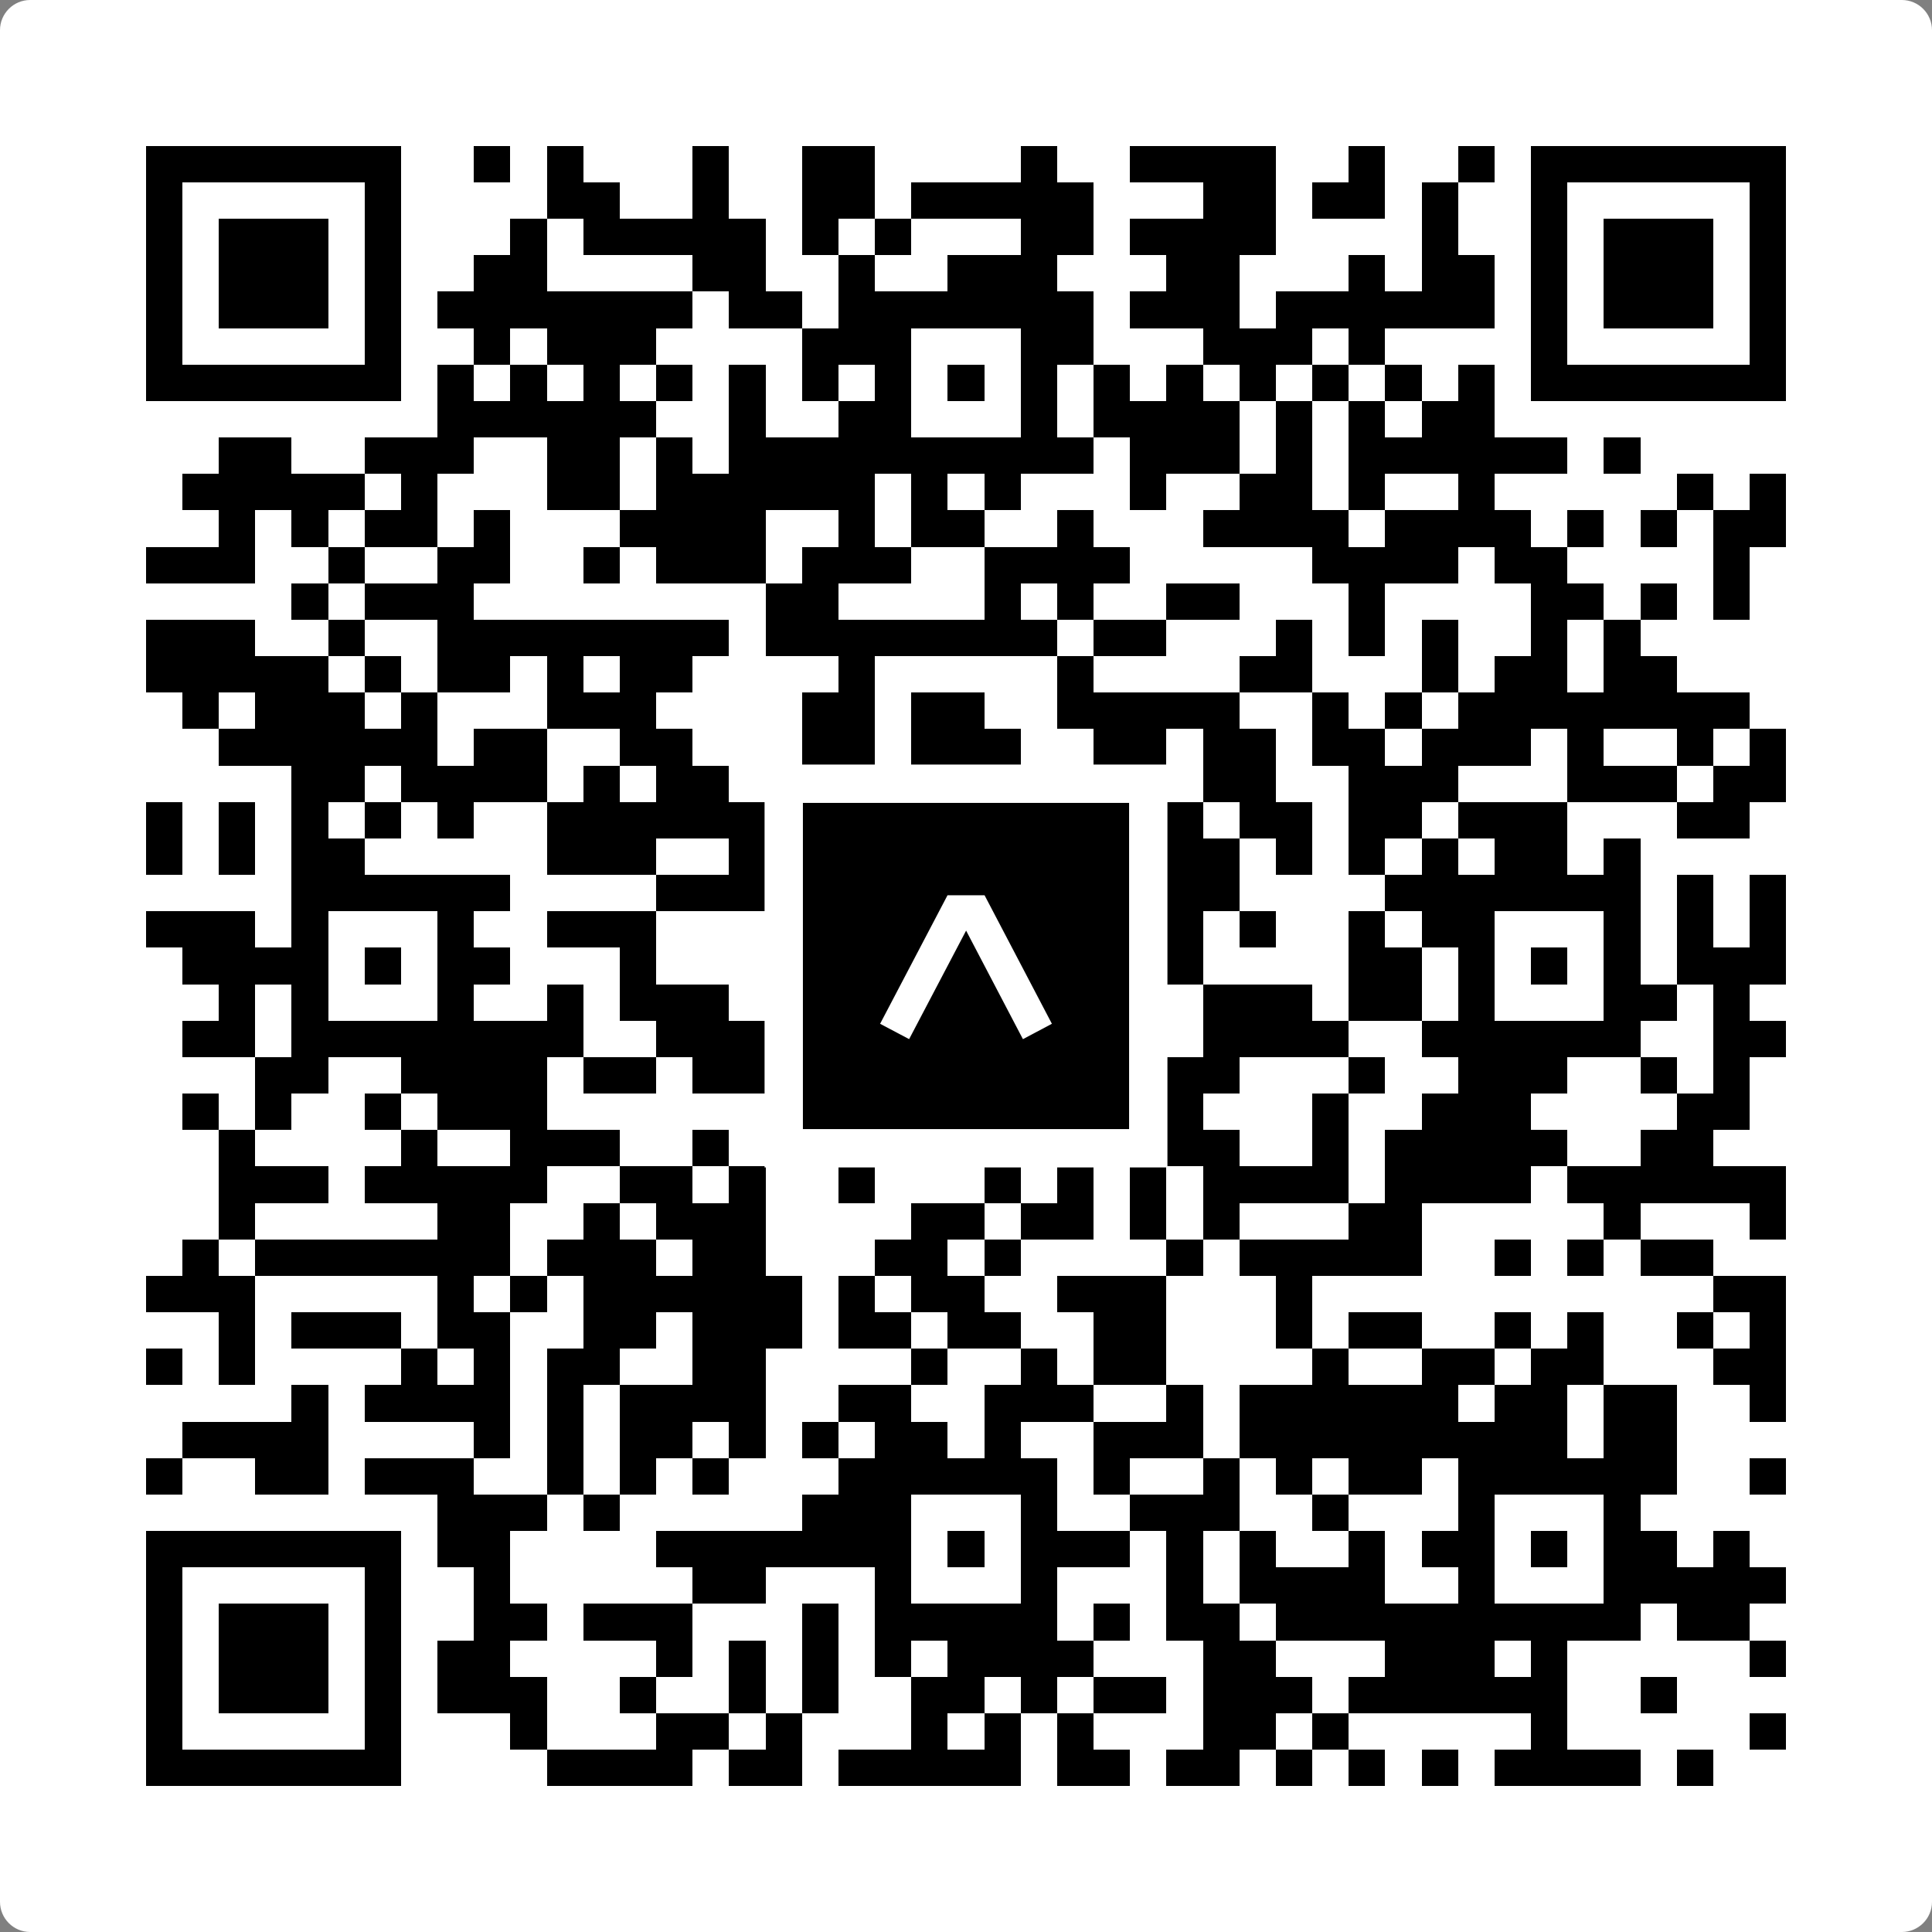 <svg width="512" height="512" viewBox="0 0 512 512" fill="none" xmlns="http://www.w3.org/2000/svg">
    <rect x="0" y="0" width="512" height="512" fill="#808080" stroke="none"/>
    <path d="M0 8C0 3.582 3.582 0 8 0H504C508.418 0 512 3.582 512 8V504C512 508.418 508.418 512 504 512H8C3.582 512 0 508.418 0 504V8Z" fill="white"/>
    <svg xmlns="http://www.w3.org/2000/svg" viewBox="0 0 53 53" shape-rendering="crispEdges" height="512" width="512" x="0" y="0"><path stroke="#000000" d="M4 4.5h7m2 0h1m1 0h1m3 0h1m2 0h2m4 0h1m2 0h4m2 0h1m2 0h1m1 0h7M4 5.5h1m5 0h1m4 0h2m2 0h1m2 0h2m1 0h5m3 0h2m1 0h2m1 0h1m2 0h1m5 0h1M4 6.5h1m1 0h3m1 0h1m3 0h1m1 0h5m1 0h1m1 0h1m3 0h2m1 0h4m4 0h1m2 0h1m1 0h3m1 0h1M4 7.5h1m1 0h3m1 0h1m2 0h2m4 0h2m2 0h1m2 0h3m3 0h2m3 0h1m1 0h2m1 0h1m1 0h3m1 0h1M4 8.5h1m1 0h3m1 0h1m1 0h7m1 0h2m1 0h7m1 0h3m1 0h6m1 0h1m1 0h3m1 0h1M4 9.5h1m5 0h1m2 0h1m1 0h3m4 0h3m3 0h2m3 0h3m1 0h1m4 0h1m5 0h1M4 10.5h7m1 0h1m1 0h1m1 0h1m1 0h1m1 0h1m1 0h1m1 0h1m1 0h1m1 0h1m1 0h1m1 0h1m1 0h1m1 0h1m1 0h1m1 0h1m1 0h7M12 11.5h6m2 0h1m2 0h2m3 0h1m1 0h4m1 0h1m1 0h1m1 0h2M6 12.5h2m2 0h3m2 0h2m1 0h1m1 0h10m1 0h3m1 0h1m1 0h6m1 0h1M5 13.5h5m1 0h1m3 0h2m1 0h6m1 0h1m1 0h1m3 0h1m2 0h2m1 0h1m2 0h1m5 0h1m1 0h1M6 14.5h1m1 0h1m1 0h2m1 0h1m3 0h4m2 0h1m1 0h2m2 0h1m3 0h4m1 0h4m1 0h1m1 0h1m1 0h2M4 15.5h3m2 0h1m2 0h2m2 0h1m1 0h3m1 0h3m2 0h4m5 0h4m1 0h2m4 0h1M8 16.5h1m1 0h3m8 0h2m4 0h1m1 0h1m2 0h2m3 0h1m4 0h2m1 0h1m1 0h1M4 17.5h3m2 0h1m2 0h8m1 0h8m1 0h2m3 0h1m1 0h1m1 0h1m2 0h1m1 0h1M4 18.5h5m1 0h1m1 0h2m1 0h1m1 0h2m4 0h1m5 0h1m4 0h2m3 0h1m1 0h2m1 0h2M5 19.5h1m1 0h3m1 0h1m3 0h3m4 0h2m1 0h2m2 0h5m2 0h1m1 0h1m1 0h8M6 20.5h6m1 0h2m2 0h2m3 0h2m1 0h3m2 0h2m1 0h2m1 0h2m1 0h3m1 0h1m2 0h1m1 0h1M8 21.5h2m1 0h4m1 0h1m1 0h2m2 0h1m4 0h2m2 0h1m1 0h2m2 0h3m3 0h3m1 0h2M4 22.5h1m1 0h1m1 0h1m1 0h1m1 0h1m2 0h9m1 0h1m1 0h1m1 0h1m2 0h1m1 0h2m1 0h2m1 0h3m3 0h2M4 23.5h1m1 0h1m1 0h2m5 0h3m2 0h1m5 0h1m2 0h5m1 0h1m1 0h1m1 0h1m1 0h2m1 0h1M8 24.5h6m4 0h3m1 0h8m2 0h2m4 0h7m1 0h1m1 0h1M4 25.5h3m1 0h1m3 0h1m2 0h3m6 0h1m3 0h1m3 0h1m1 0h1m2 0h1m1 0h2m3 0h1m1 0h1m1 0h1M5 26.5h4m1 0h1m1 0h2m3 0h1m3 0h2m1 0h1m1 0h1m1 0h1m2 0h2m4 0h2m1 0h1m1 0h1m1 0h1m1 0h3M6 27.5h1m1 0h1m3 0h1m2 0h1m1 0h3m1 0h1m2 0h1m3 0h2m1 0h1m1 0h3m1 0h2m1 0h1m3 0h2m1 0h1M5 28.5h2m1 0h8m2 0h11m1 0h2m1 0h4m2 0h6m2 0h2M7 29.5h2m2 0h4m1 0h2m1 0h5m4 0h6m3 0h1m2 0h3m2 0h1m1 0h1M5 30.5h1m1 0h1m2 0h1m1 0h3m6 0h1m1 0h1m2 0h2m2 0h1m1 0h1m3 0h1m2 0h3m4 0h2M6 31.5h1m4 0h1m2 0h3m2 0h1m1 0h1m1 0h3m2 0h1m1 0h4m2 0h1m1 0h5m2 0h2M6 32.5h3m1 0h5m2 0h2m1 0h1m2 0h1m3 0h1m1 0h1m1 0h1m1 0h4m1 0h4m1 0h6M6 33.5h1m5 0h2m2 0h1m1 0h3m4 0h2m1 0h2m1 0h1m1 0h1m3 0h2m5 0h1m3 0h1M5 34.5h1m1 0h7m1 0h3m1 0h2m3 0h2m1 0h1m4 0h1m1 0h5m2 0h1m1 0h1m1 0h2M4 35.5h3m5 0h1m1 0h1m1 0h6m1 0h1m1 0h2m2 0h3m3 0h1m11 0h2M6 36.5h1m1 0h3m1 0h2m2 0h2m1 0h3m1 0h2m1 0h2m2 0h2m3 0h1m1 0h2m2 0h1m1 0h1m2 0h1m1 0h1M4 37.5h1m1 0h1m4 0h1m1 0h1m1 0h2m2 0h2m4 0h1m2 0h1m1 0h2m4 0h1m2 0h2m1 0h2m3 0h2M8 38.5h1m1 0h4m1 0h1m1 0h4m2 0h2m2 0h3m2 0h1m1 0h6m1 0h2m1 0h2m2 0h1M5 39.5h4m4 0h1m1 0h1m1 0h2m1 0h1m1 0h1m1 0h2m1 0h1m2 0h3m1 0h9m1 0h2M4 40.5h1m2 0h2m1 0h3m2 0h1m1 0h1m1 0h1m3 0h6m1 0h1m2 0h1m1 0h1m1 0h2m1 0h6m2 0h1M12 41.5h3m1 0h1m5 0h3m3 0h1m2 0h3m2 0h1m3 0h1m3 0h1M4 42.5h7m1 0h2m4 0h7m1 0h1m1 0h3m1 0h1m1 0h1m2 0h1m1 0h2m1 0h1m1 0h2m1 0h1M4 43.5h1m5 0h1m2 0h1m5 0h2m3 0h1m3 0h1m3 0h1m1 0h4m2 0h1m3 0h5M4 44.5h1m1 0h3m1 0h1m2 0h2m1 0h3m3 0h1m1 0h5m1 0h1m1 0h2m1 0h10m1 0h2M4 45.5h1m1 0h3m1 0h1m1 0h2m4 0h1m1 0h1m1 0h1m1 0h1m1 0h4m3 0h2m3 0h3m1 0h1m5 0h1M4 46.5h1m1 0h3m1 0h1m1 0h3m2 0h1m2 0h1m1 0h1m2 0h2m1 0h1m1 0h2m1 0h3m1 0h6m2 0h1M4 47.5h1m5 0h1m3 0h1m3 0h2m1 0h1m3 0h1m1 0h1m1 0h1m3 0h2m1 0h1m5 0h1m5 0h1M4 48.5h7m4 0h4m1 0h2m1 0h5m1 0h2m1 0h2m1 0h1m1 0h1m1 0h1m1 0h4m1 0h1"/></svg>

    <rect x="207.698" y="207.698" width="96.604" height="96.604" fill="black" stroke="white" stroke-width="10.16"/>
    <svg x="207.698" y="207.698" width="96.604" height="96.604" viewBox="0 0 116 116" fill="none" xmlns="http://www.w3.org/2000/svg">
      <path d="M63.911 35.496L52.114 35.496L30.667 76.393L39.902 81.271L58.033 46.739L76.117 81.283L85.333 76.385L63.911 35.496Z" fill="white"/>
    </svg>
  </svg>